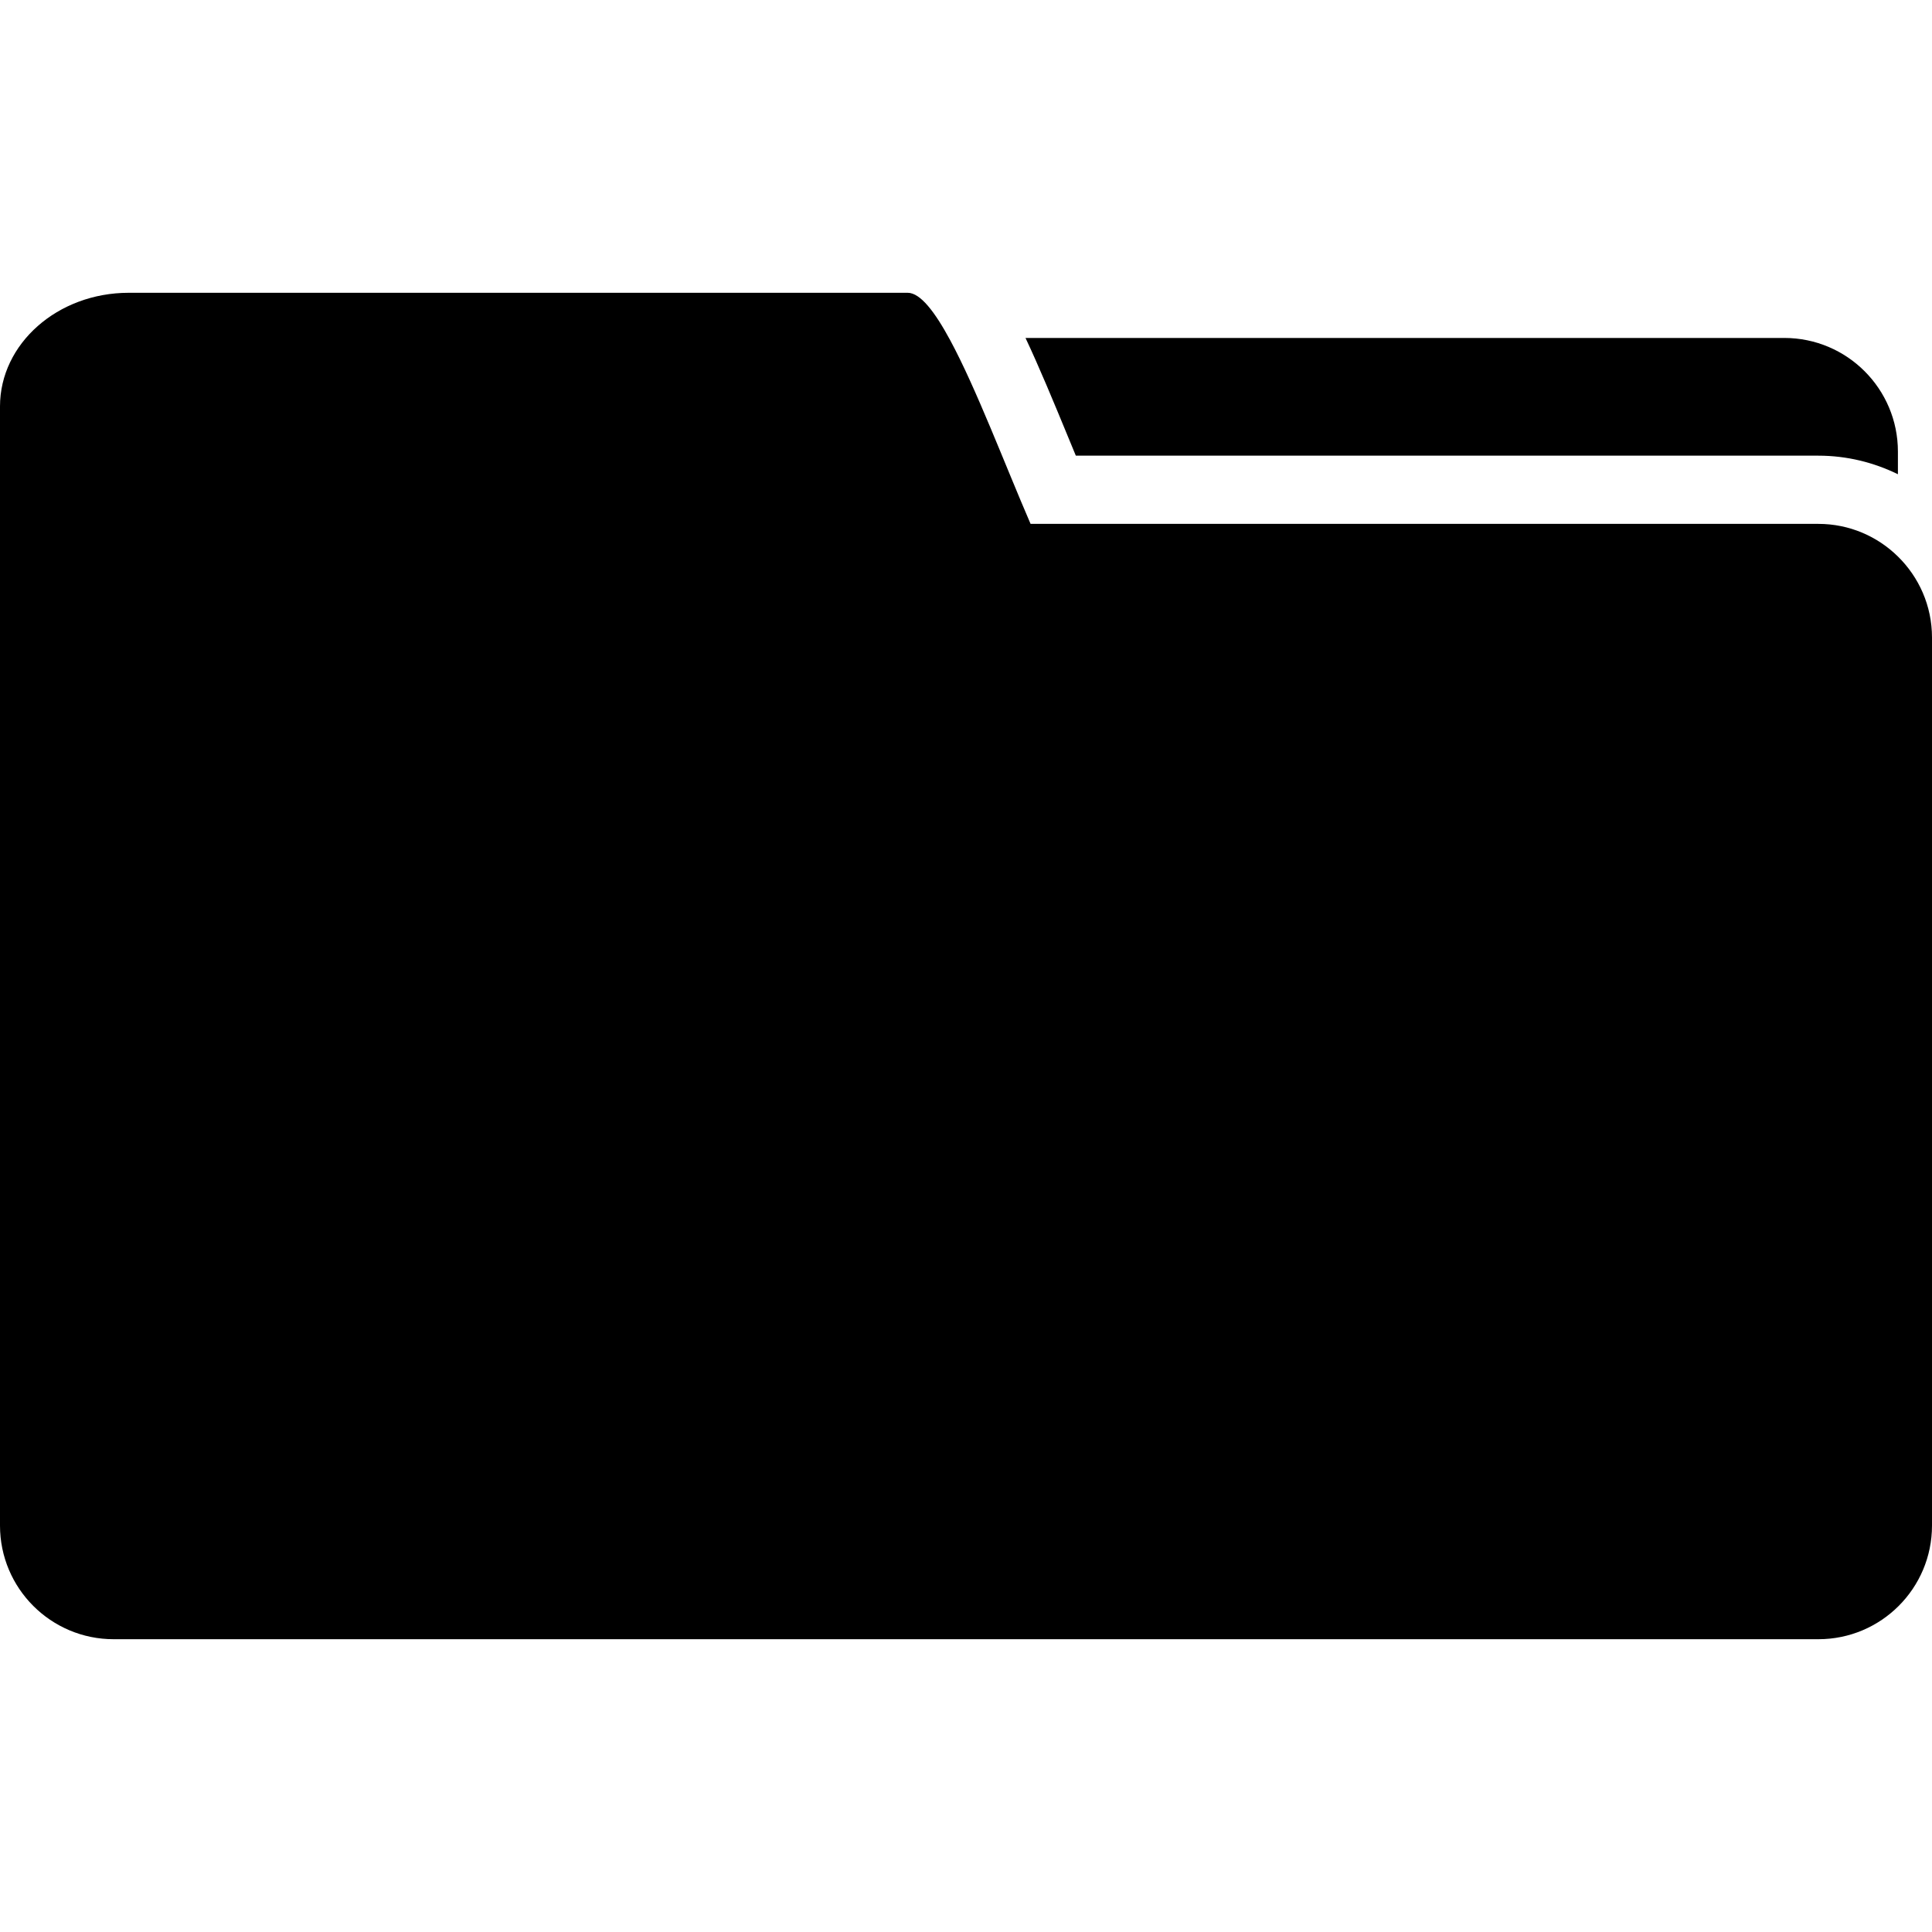 <?xml version="1.0" encoding="iso-8859-1"?>
<!-- Uploaded to: SVG Repo, www.svgrepo.com, Generator: SVG Repo Mixer Tools -->
<!DOCTYPE svg PUBLIC "-//W3C//DTD SVG 1.1//EN" "http://www.w3.org/Graphics/SVG/1.1/DTD/svg11.dtd">
<svg fill="#000000" version="1.1" id="Capa_1" xmlns="http://www.w3.org/2000/svg" xmlns:xlink="http://www.w3.org/1999/xlink" 
	 width="800px" height="800px" viewBox="0 0 520.2 520.2" xml:space="preserve"
	>
<g>
	<g>
		<path d="M276.122,90.995c3.69,7.828,7.473,16.965,11.744,27.326c0.606,1.462,1.206,2.925,1.806,4.37h199.929
			c7.687,0,14.938,1.83,21.42,5v-6.096c0-16.897-13.703-30.6-30.601-30.6H276.122z"/>
		<path d="M489.601,141.057H277.487c-6.965-16.102-14.651-36.512-21.653-49.474c-4.143-7.675-8.054-12.748-11.426-12.748H34.67
			C15.526,78.834,0,92.537,0,109.435v62.222v27.969v211.139c0,16.898,13.703,30.602,30.6,30.602h459
			c16.896,0,30.6-13.703,30.6-30.602V171.656c0-8.549-3.525-16.267-9.18-21.817C505.5,144.416,497.948,141.057,489.601,141.057z"/>
	</g>
</g>
</svg>